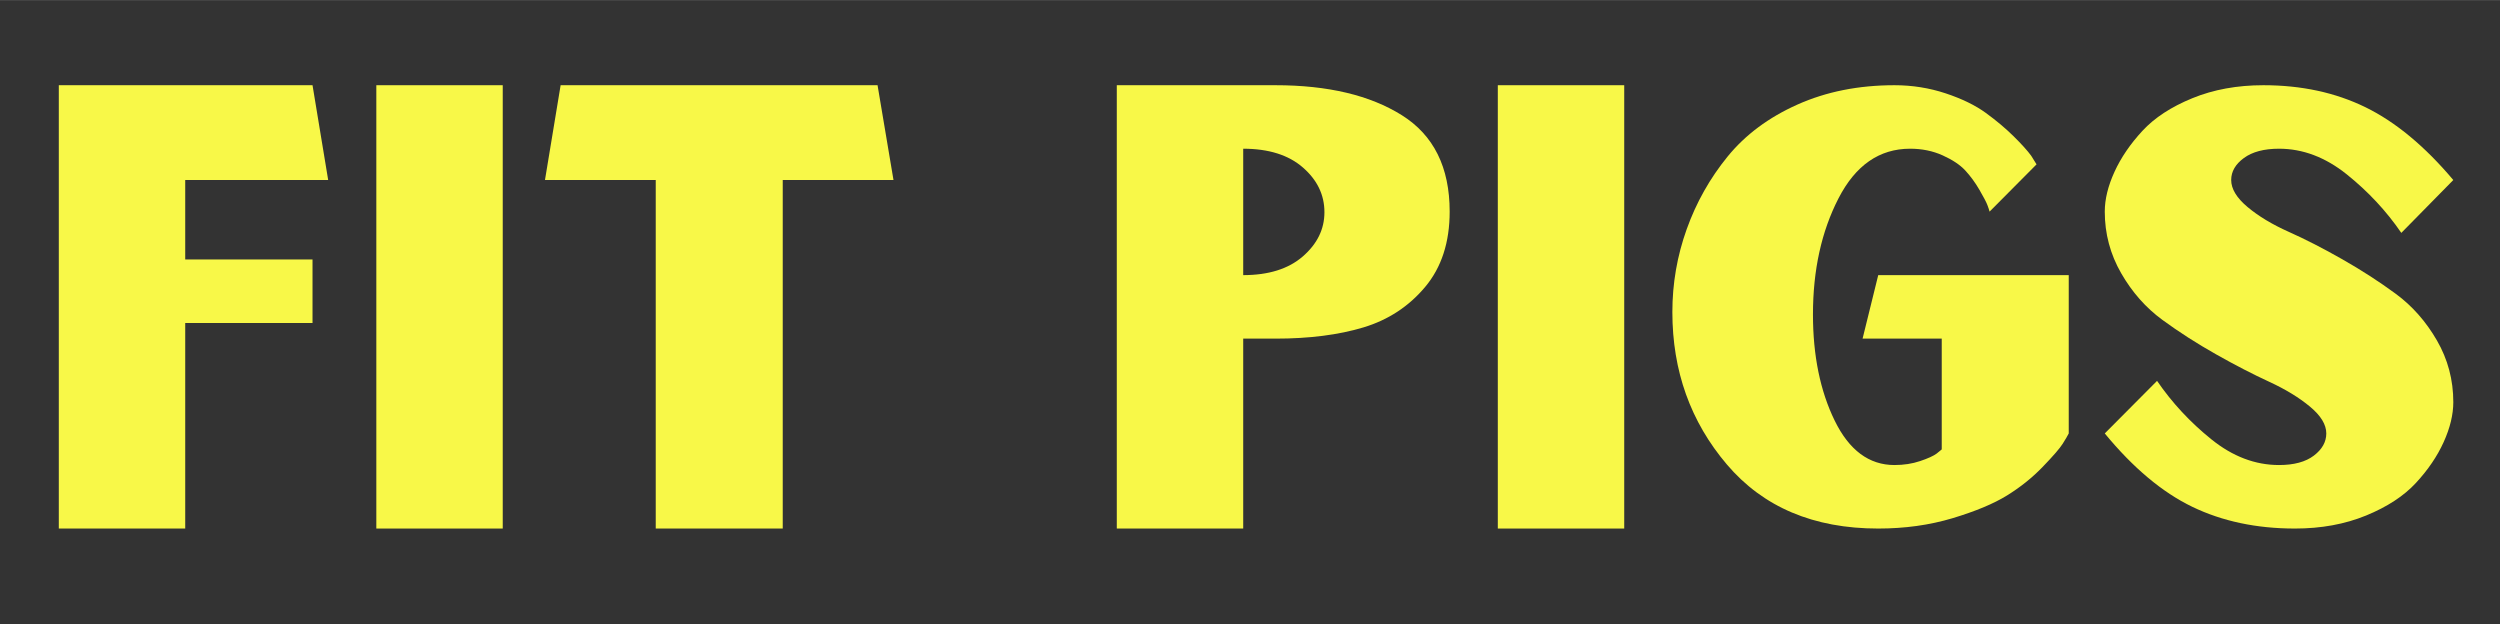 <svg viewBox="0 0 1602.414 400" height="400px" width="1602px" xmlns:xlink="http://www.w3.org/1999/xlink" xmlns="http://www.w3.org/2000/svg">
    <rect x="0" y="0" width="1602.414" height="400" fill="#333333" stroke="none"/>
    <g id="a7494a3a-08ce-4f53-9664-b7c7960b1ec6" style="">
<g style=""><path transform="matrix(5.385 0 0 5.385 801.207 198.934) translate(0 3.342)" fill="rgb(248, 248, 72)" d="M-126.738 -18.866L-126.738 -9.409L-111.586 -9.409L-111.586 -1.851L-126.738 -1.851L-126.738 22.618L-141.785 22.618L-141.785 -30.151L-111.586 -30.151L-109.723 -18.866Z"></path><path transform="matrix(5.385 0 0 5.385 801.207 198.934) translate(0 3.342)" fill="rgb(248, 248, 72)" d="M-103.992 -30.151L-88.945 -30.151L-88.945 22.618L-103.992 22.618Z"></path><path transform="matrix(5.385 0 0 5.385 801.207 198.934) translate(0 3.342)" fill="rgb(248, 248, 72)" d="M-42.434 -18.866L-55.617 -18.866L-55.617 22.618L-70.734 22.618L-70.734 -18.866L-83.918 -18.866L-82.055 -30.151L-44.332 -30.151Z"></path><path transform="matrix(5.385 0 0 5.385 801.207 198.934) translate(0 3.342)" fill="rgb(248, 248, 72)" d=""></path><path transform="matrix(5.385 0 0 5.385 801.207 198.934) translate(0 3.342)" fill="rgb(248, 248, 72)" d="M3.023 -30.151Q12.375 -30.151 18.07 -26.583Q23.766 -23.015 23.766 -15.105Q23.766 -9.62 20.848 -6.14Q17.93 -2.659 13.5 -1.323Q9.07 0.013 3.023 0.013L-0.809 0.013L-0.809 22.618L-15.855 22.618L-15.855 -30.151ZM-0.809 -7.546Q3.727 -7.546 6.293 -9.778Q8.859 -12.011 8.859 -15.034Q8.859 -18.128 6.293 -20.36Q3.727 -22.593 -0.809 -22.593Z"></path><path transform="matrix(5.385 0 0 5.385 801.207 198.934) translate(0 3.342)" fill="rgb(248, 248, 72)" d="M29.496 -30.151L44.543 -30.151L44.543 22.618L29.496 22.618Z"></path><path transform="matrix(5.385 0 0 5.385 801.207 198.934) translate(0 3.342)" fill="rgb(248, 248, 72)" d="M74.777 -7.546L97.453 -7.546L97.453 11.298Q97.242 11.72 96.732 12.528Q96.223 13.337 94.359 15.27Q92.496 17.204 90.105 18.681Q87.715 20.157 83.619 21.388Q79.523 22.618 74.777 22.618Q63.246 22.618 56.76 14.989Q50.273 7.36 50.273 -3.151Q50.273 -8.249 51.979 -13.013Q53.684 -17.776 56.848 -21.661Q60.012 -25.546 65.162 -27.849Q70.312 -30.151 76.711 -30.151Q79.875 -30.151 82.793 -29.185Q85.711 -28.218 87.592 -26.847Q89.473 -25.476 90.896 -24.069Q92.32 -22.663 92.988 -21.749L93.621 -20.73L88.031 -15.105Q87.961 -15.386 87.768 -15.896Q87.574 -16.405 86.818 -17.706Q86.062 -19.007 85.131 -20.009Q84.199 -21.011 82.441 -21.802Q80.684 -22.593 78.574 -22.593Q73.09 -22.593 70.049 -16.687Q67.008 -10.78 67.008 -2.87Q67.008 4.477 69.592 9.768Q72.176 15.059 76.711 15.059Q78.363 15.059 79.77 14.585Q81.176 14.11 81.738 13.688L82.336 13.196L82.336 0.013L72.914 0.013Z"></path><path transform="matrix(5.385 0 0 5.385 801.207 198.934) translate(0 3.342)" fill="rgb(248, 248, 72)" d="M128.109 11.298Q128.109 9.716 126.158 8.099Q124.207 6.481 121.307 5.145Q118.406 3.809 114.979 1.876Q111.551 -0.058 108.598 -2.22Q105.645 -4.382 103.693 -7.774Q101.742 -11.167 101.742 -15.105Q101.742 -17.319 102.902 -19.851Q104.062 -22.382 106.225 -24.72Q108.387 -27.058 112.166 -28.605Q115.945 -30.151 120.621 -30.151Q127.406 -30.151 132.768 -27.532Q138.129 -24.913 143.227 -18.866L137.039 -12.573Q134.367 -16.476 130.553 -19.534Q126.738 -22.593 122.484 -22.593Q119.812 -22.593 118.301 -21.485Q116.789 -20.378 116.789 -18.866Q116.789 -17.284 118.74 -15.649Q120.691 -14.015 123.645 -12.696Q126.598 -11.378 130.025 -9.427Q133.453 -7.476 136.389 -5.314Q139.324 -3.151 141.275 0.224Q143.227 3.599 143.227 7.571Q143.227 9.786 142.084 12.317Q140.941 14.849 138.779 17.186Q136.617 19.524 132.838 21.071Q129.059 22.618 124.383 22.618Q117.527 22.618 112.166 20.034Q106.805 17.45 101.742 11.298L107.965 5.04Q110.637 8.942 114.434 12.001Q118.23 15.059 122.484 15.059Q125.156 15.059 126.633 13.934Q128.109 12.809 128.109 11.298Z"></path></g></g>

  </svg>